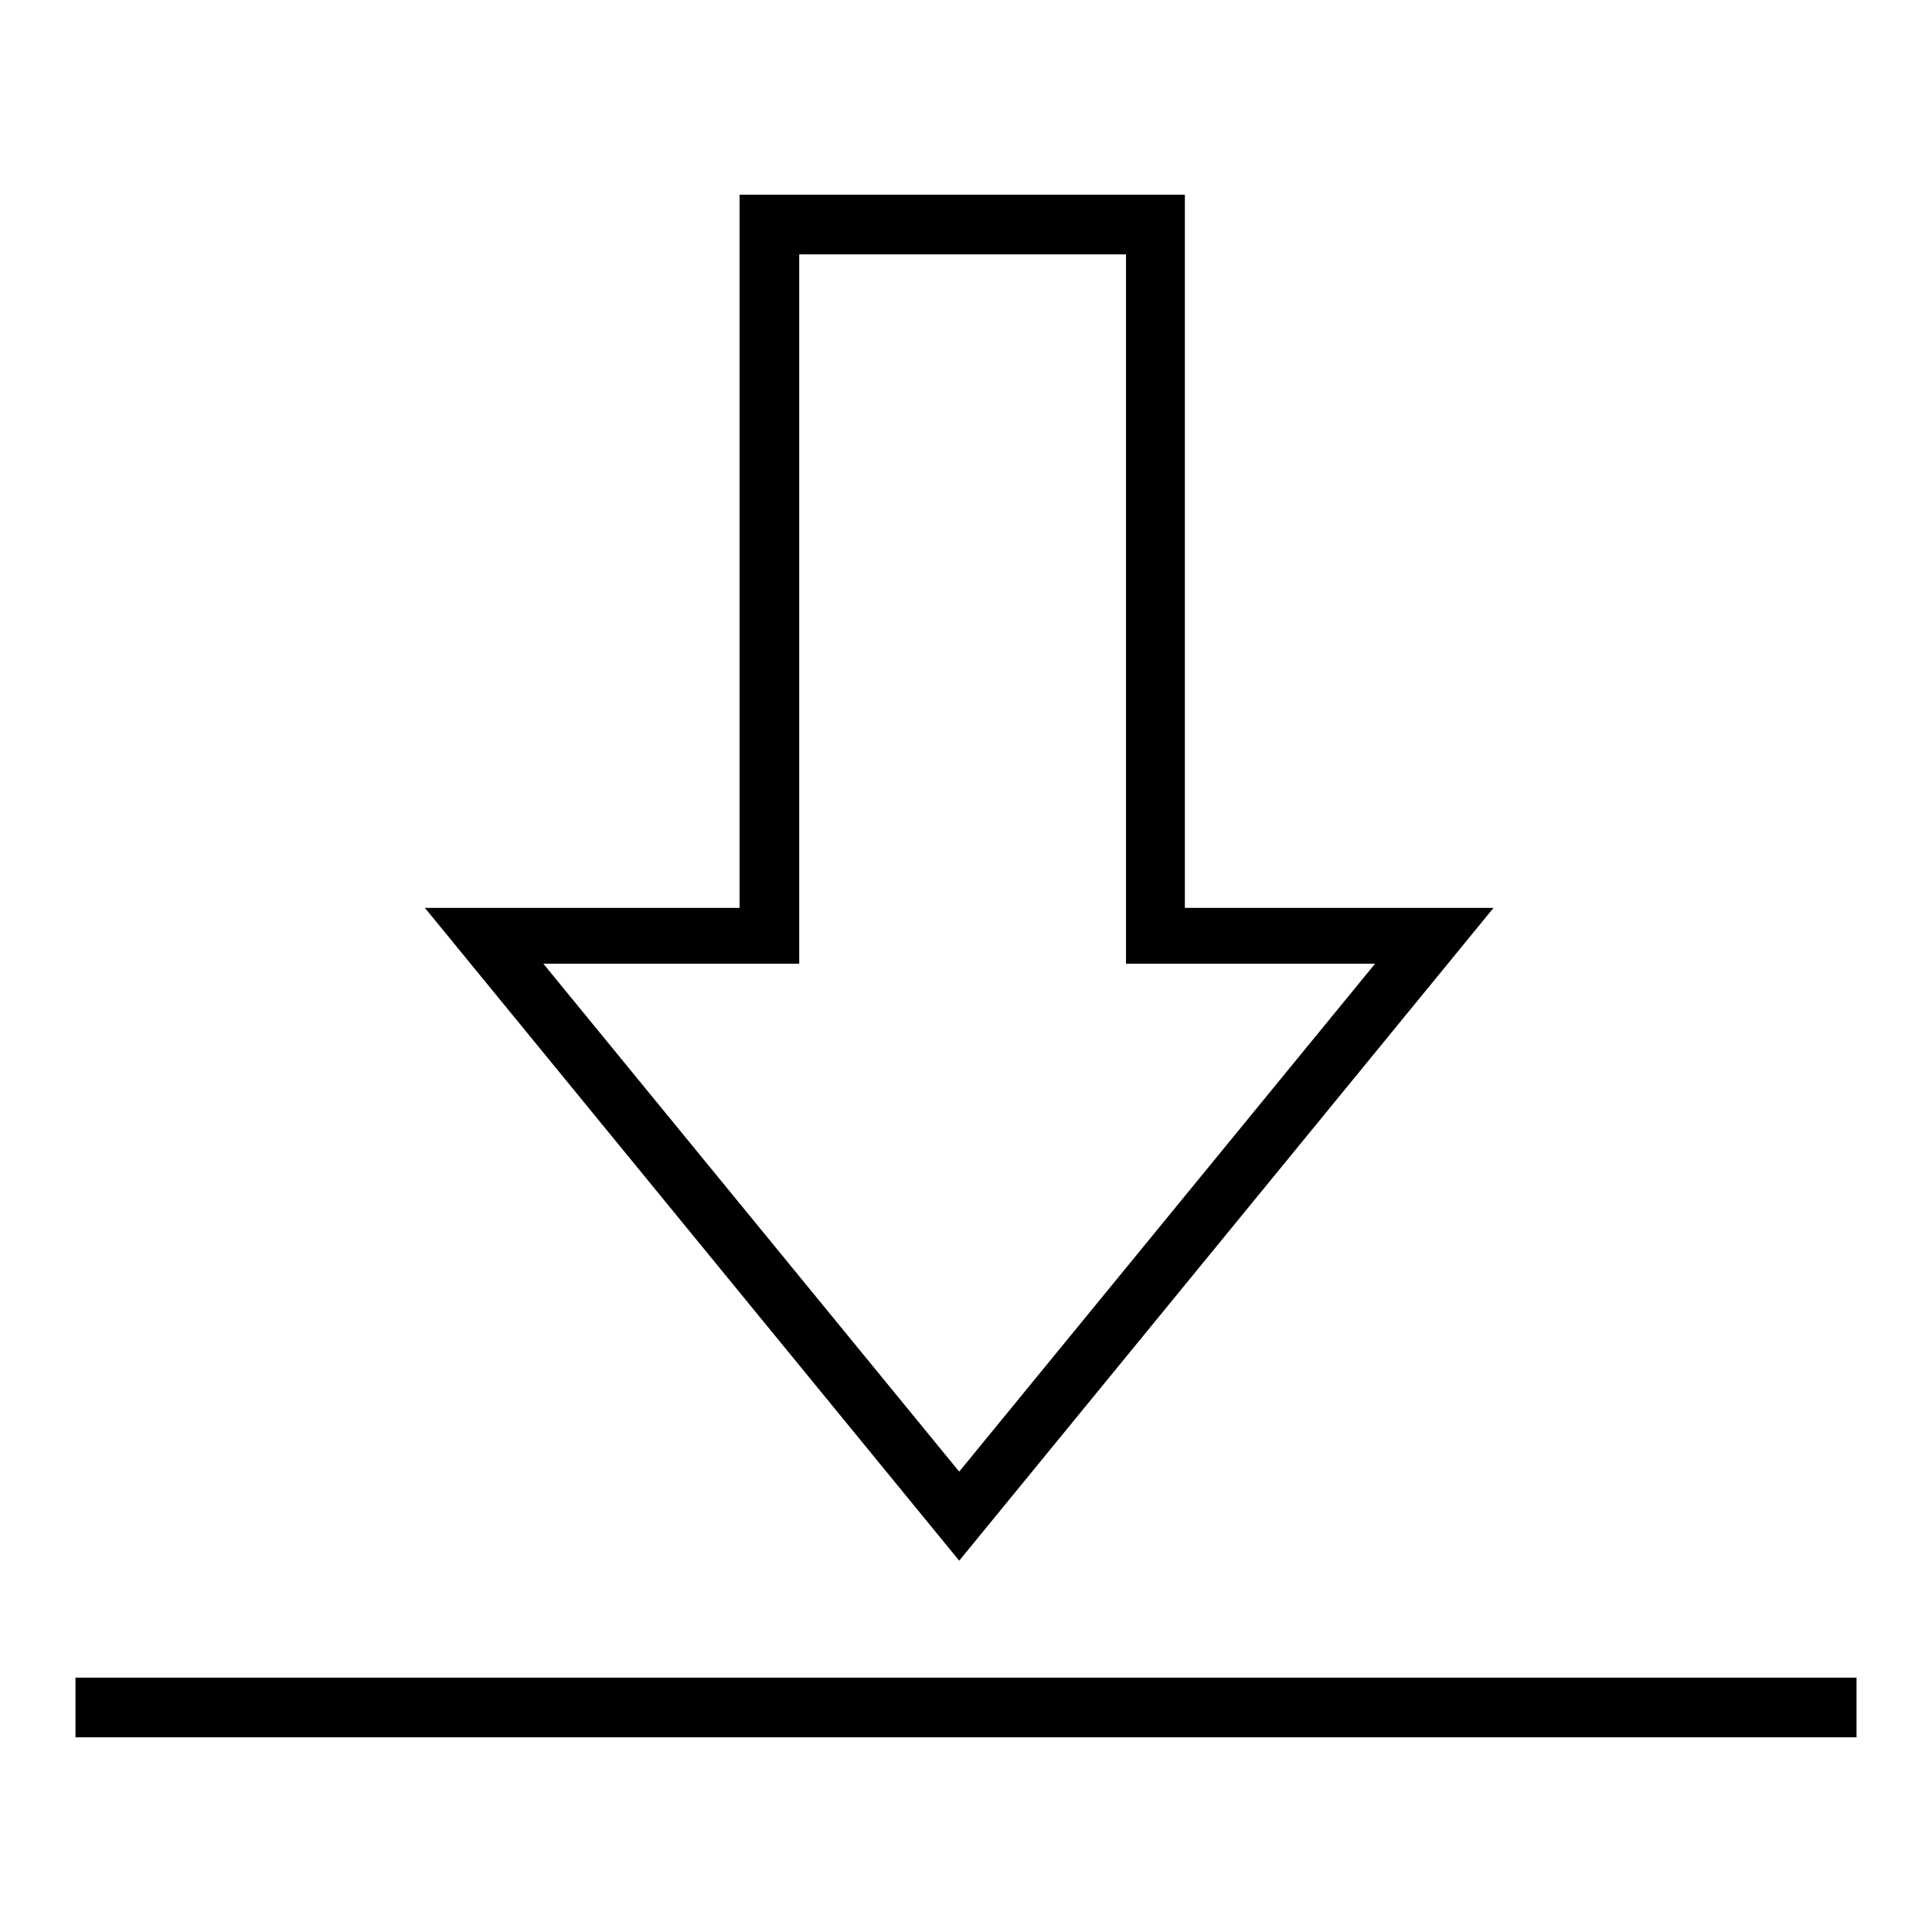 <?xml version="1.0" encoding="utf-8"?>
<!-- Svg Vector Icons : http://www.onlinewebfonts.com/icon -->
<!DOCTYPE svg PUBLIC "-//W3C//DTD SVG 1.1//EN" "http://www.w3.org/Graphics/SVG/1.1/DTD/svg11.dtd">
<svg version="1.1" xmlns="http://www.w3.org/2000/svg" xmlns:xlink="http://www.w3.org/1999/xlink" x="0px" y="0px" viewBox="0 0 256 256" enable-background="new 0 0 256 256" xml:space="preserve">
<g> <path fill="#000000" d="M10,222.3h236v7.9H10V222.3z M197.9,120.3H157V25.8H98v94.5H56.3l70.8,86.5L197.9,120.3z M98,127.7h7.9v-94 h43.3v94h7.9h25.1L127.1,195L72,127.7L98,127.7L98,127.7z"/></g>
</svg>